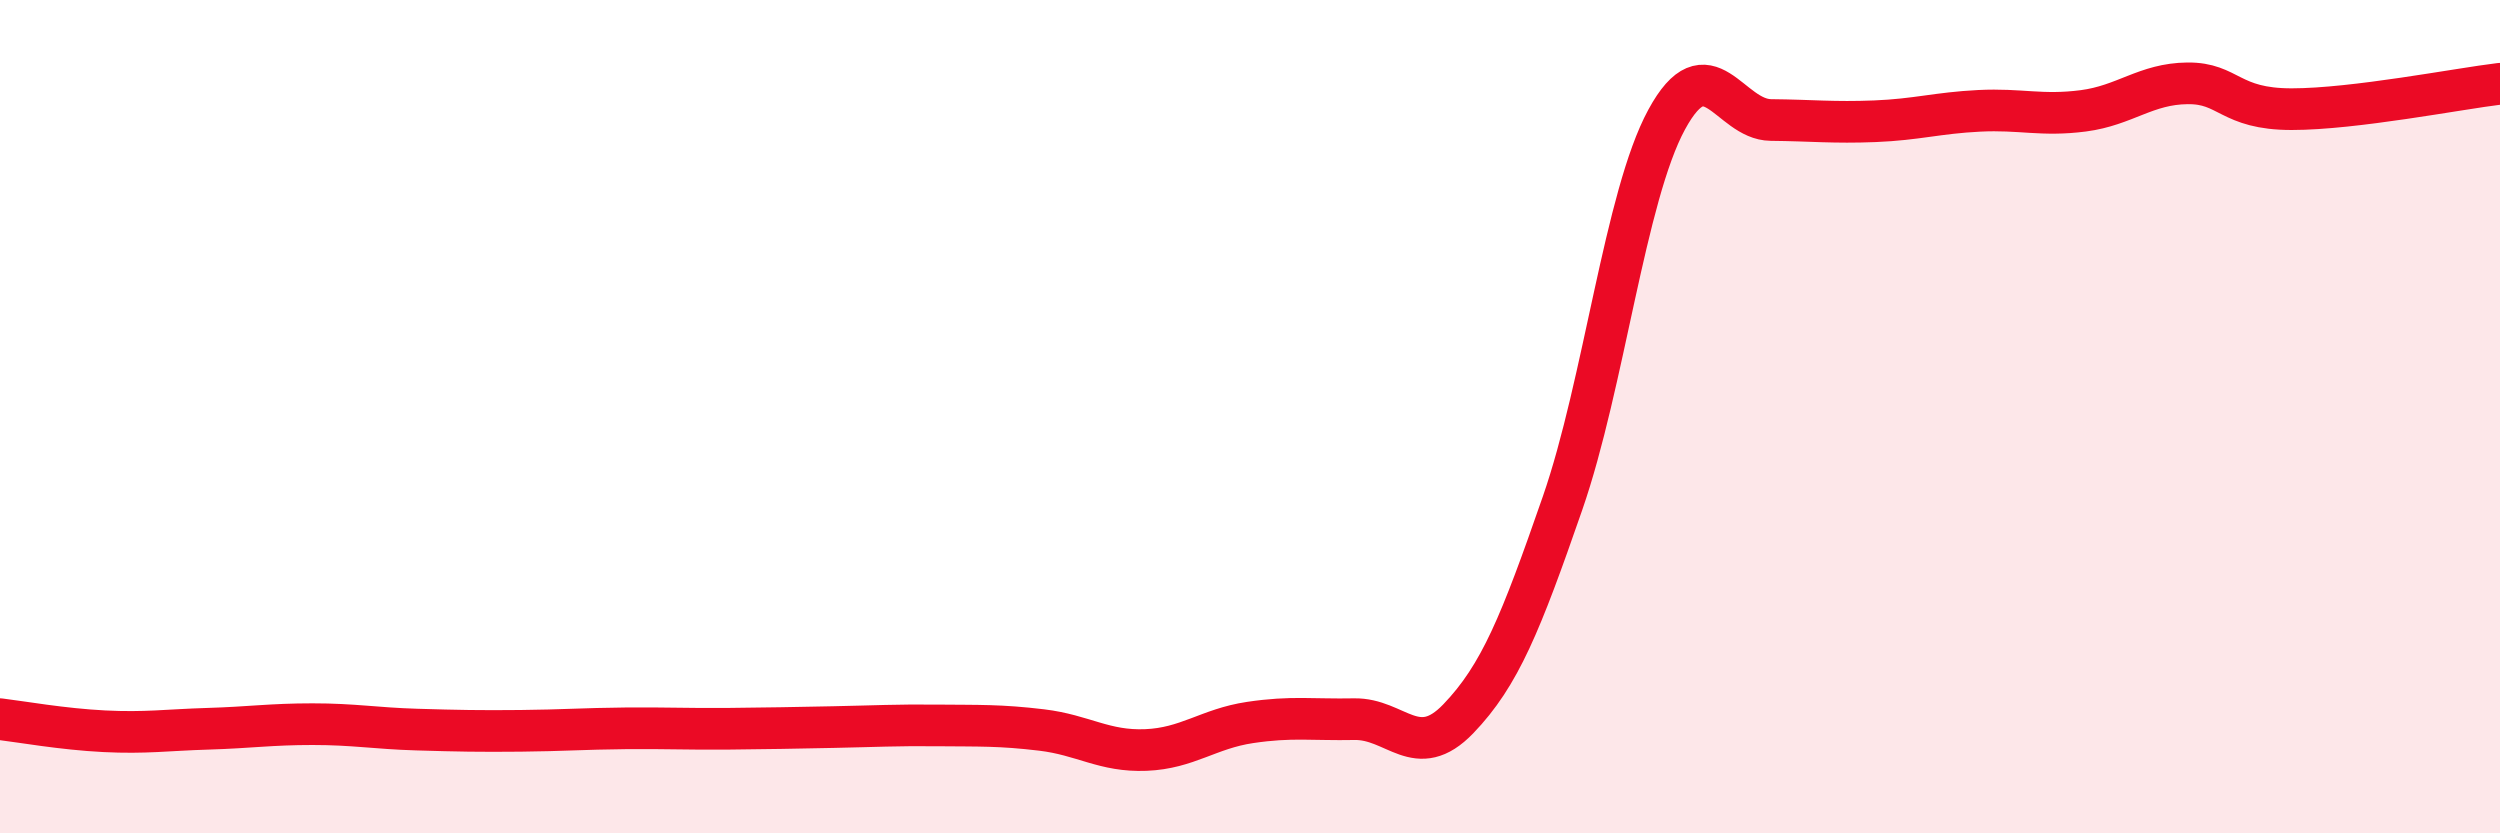 
    <svg width="60" height="20" viewBox="0 0 60 20" xmlns="http://www.w3.org/2000/svg">
      <path
        d="M 0,17.26 C 0.5,17.32 1.5,17.5 2.5,17.55 C 3.5,17.6 4,17.52 5,17.49 C 6,17.46 6.5,17.38 7.5,17.38 C 8.5,17.38 9,17.48 10,17.51 C 11,17.54 11.5,17.55 12.5,17.54 C 13.5,17.53 14,17.49 15,17.48 C 16,17.47 16.5,17.5 17.5,17.49 C 18.5,17.48 19,17.47 20,17.45 C 21,17.43 21.5,17.4 22.5,17.41 C 23.5,17.42 24,17.4 25,17.52 C 26,17.64 26.5,18.04 27.5,18 C 28.5,17.96 29,17.49 30,17.34 C 31,17.19 31.5,17.28 32.5,17.26 C 33.5,17.24 34,18.29 35,17.25 C 36,16.21 36.5,14.96 37.5,12.08 C 38.5,9.2 39,4.71 40,2.87 C 41,1.03 41.5,2.87 42.5,2.88 C 43.5,2.89 44,2.95 45,2.91 C 46,2.87 46.5,2.71 47.5,2.66 C 48.5,2.61 49,2.79 50,2.66 C 51,2.53 51.5,2.01 52.5,2 C 53.5,1.99 53.5,2.62 55,2.62 C 56.5,2.62 59,2.13 60,2.01L60 20L0 20Z"
        fill="#EB0A25"
        opacity="0.1"
        stroke-linecap="round"
        stroke-linejoin="round"
      />
      <path
        d="M 0,17.26 C 0.5,17.32 1.5,17.5 2.5,17.55 C 3.5,17.6 4,17.52 5,17.49 C 6,17.46 6.5,17.38 7.5,17.38 C 8.5,17.38 9,17.48 10,17.51 C 11,17.54 11.5,17.55 12.5,17.54 C 13.5,17.53 14,17.49 15,17.48 C 16,17.47 16.5,17.5 17.5,17.49 C 18.5,17.48 19,17.47 20,17.45 C 21,17.43 21.5,17.4 22.5,17.41 C 23.5,17.42 24,17.4 25,17.52 C 26,17.64 26.5,18.04 27.5,18 C 28.5,17.96 29,17.49 30,17.34 C 31,17.19 31.5,17.28 32.5,17.26 C 33.5,17.24 34,18.29 35,17.25 C 36,16.21 36.5,14.96 37.5,12.08 C 38.5,9.2 39,4.71 40,2.87 C 41,1.03 41.5,2.87 42.5,2.88 C 43.5,2.89 44,2.95 45,2.91 C 46,2.87 46.5,2.71 47.5,2.66 C 48.5,2.61 49,2.79 50,2.66 C 51,2.53 51.5,2.01 52.5,2 C 53.5,1.99 53.5,2.62 55,2.62 C 56.5,2.62 59,2.13 60,2.01"
        stroke="#EB0A25"
        stroke-width="1"
        fill="none"
        stroke-linecap="round"
        stroke-linejoin="round"
      />
    </svg>
  